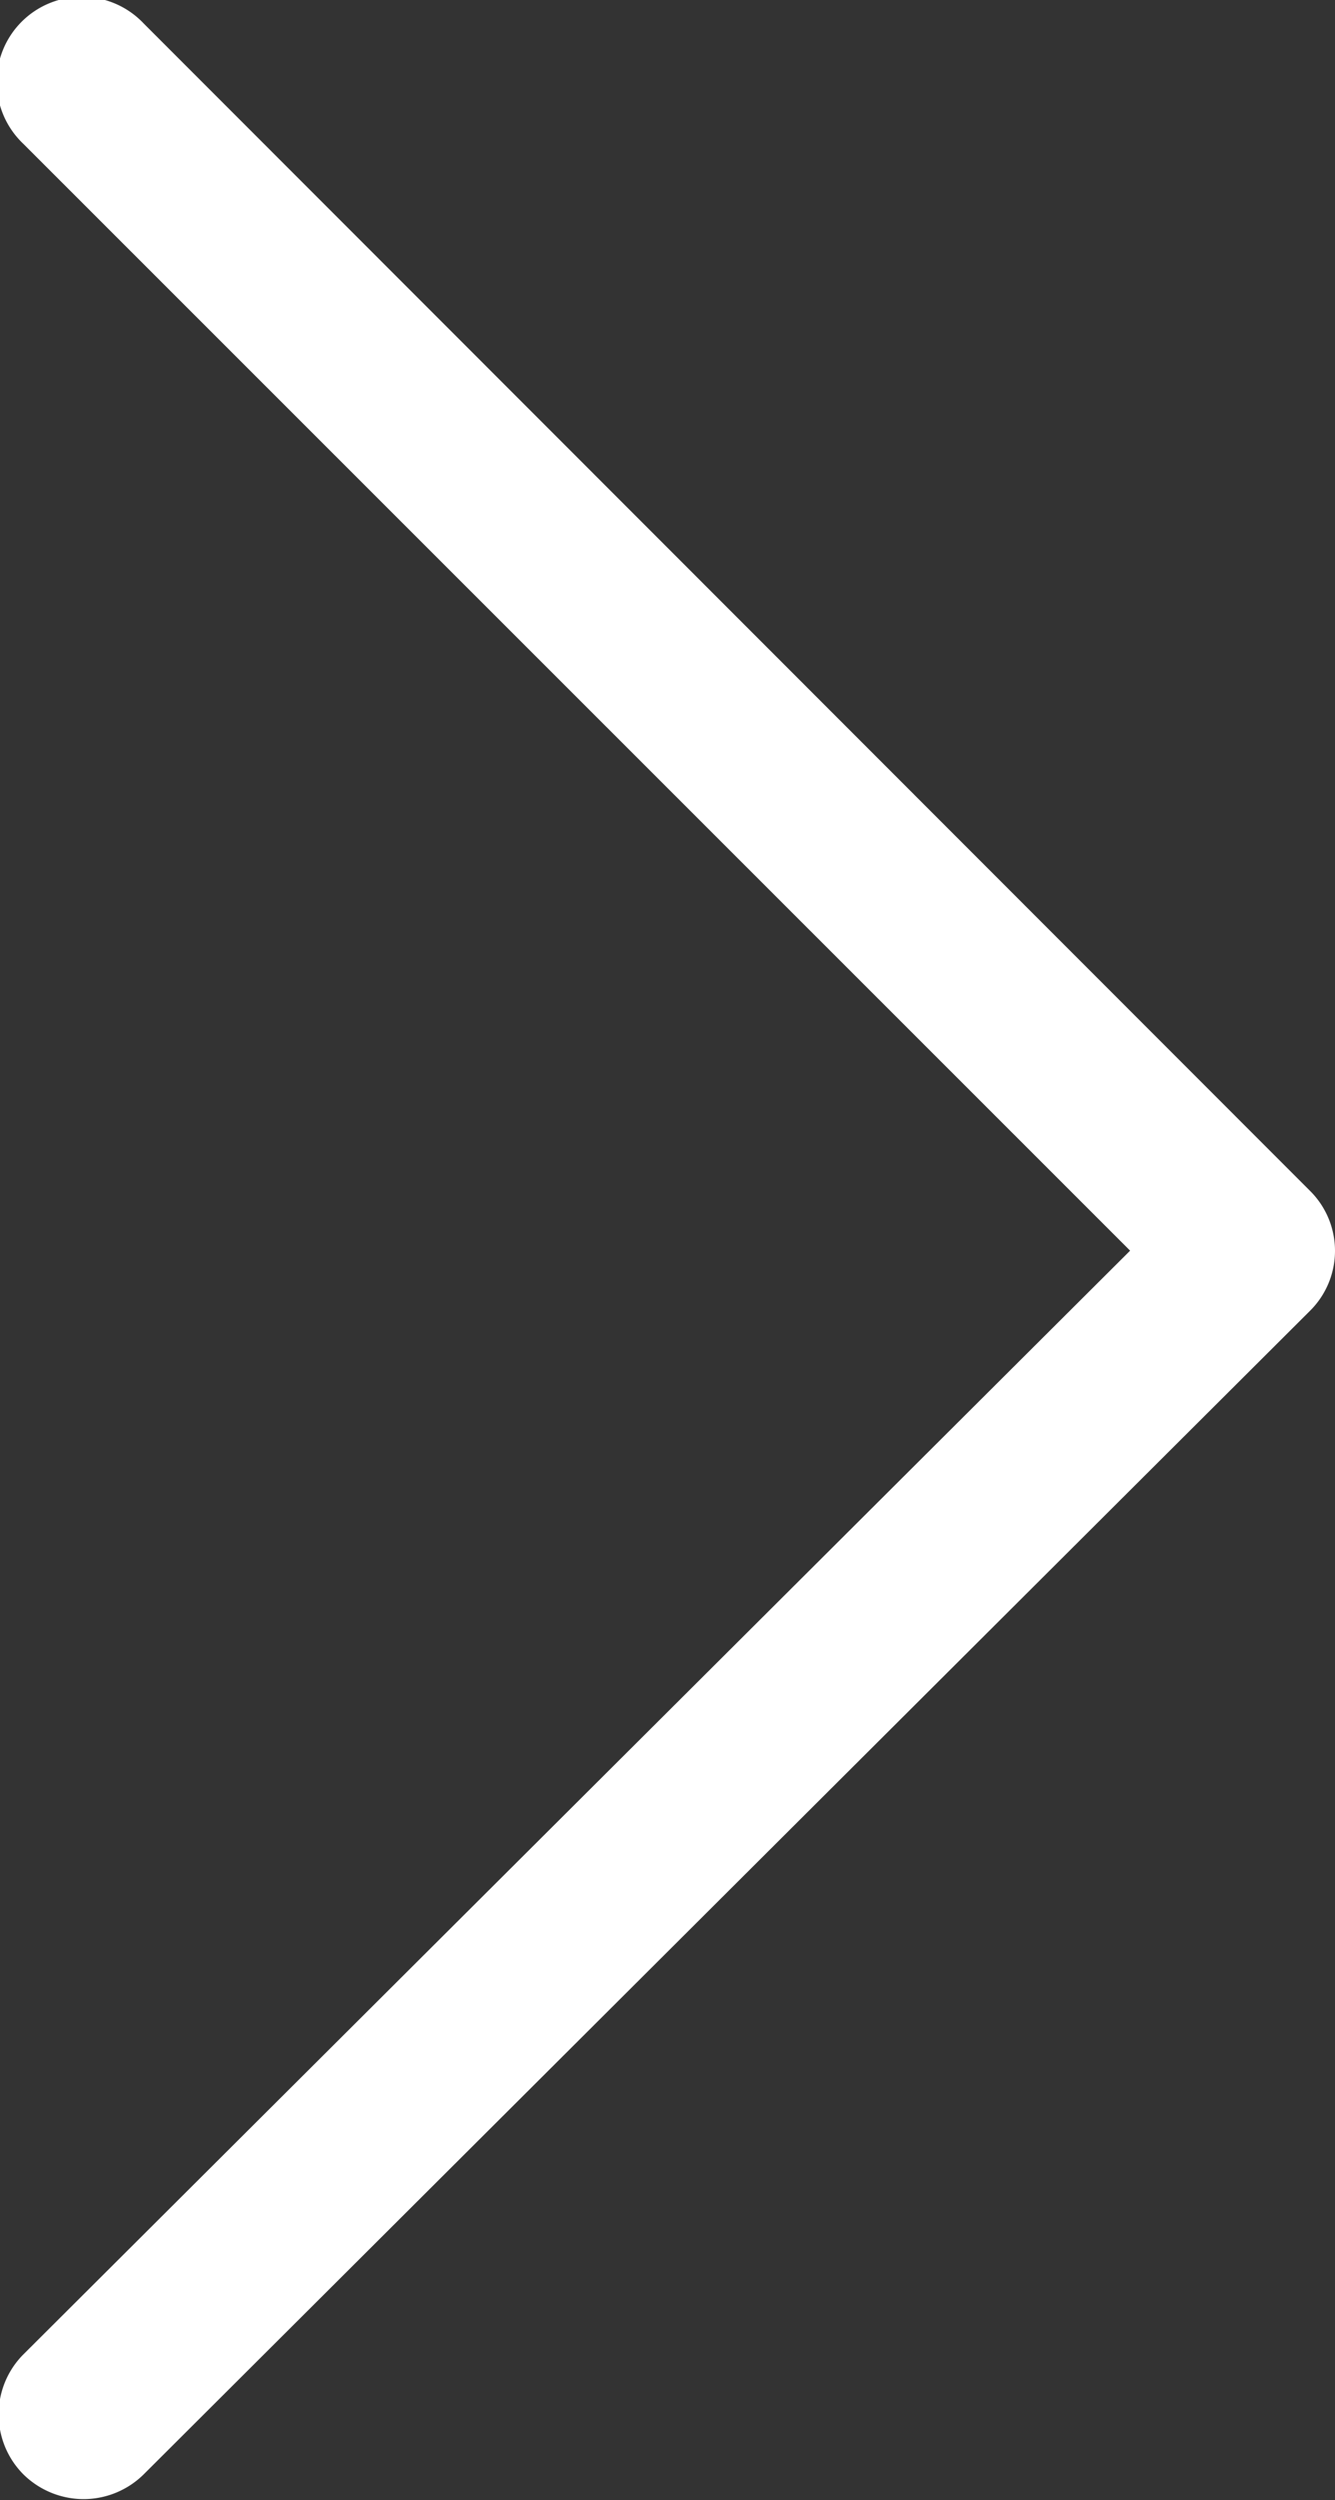 <svg xmlns="http://www.w3.org/2000/svg" width="20.72" height="38.781" viewBox="0 0 20.72 38.781">
  <rect x="0" y="0" width="20.72" height="38.781" fill="#333333" stroke="none"/>
<defs>
    <style>
      .cls-1 {
        fill: #fff;
        fill-rule: evenodd;
      }
    </style>
  </defs>
  <path id="Slider" class="cls-1" d="M2194.83,483.391a1.335,1.335,0,0,1-.94-0.387,1.319,1.319,0,0,1,.01-1.865l17.17-17.114-17.18-17.171a1.321,1.321,0,1,1,1.87-1.865l18.1,18.106a1.31,1.31,0,0,1,0,1.865l-18.1,18.047A1.33,1.33,0,0,1,2194.83,483.391Z" transform="translate(-2193.53 -444.625)"/>
</svg>
